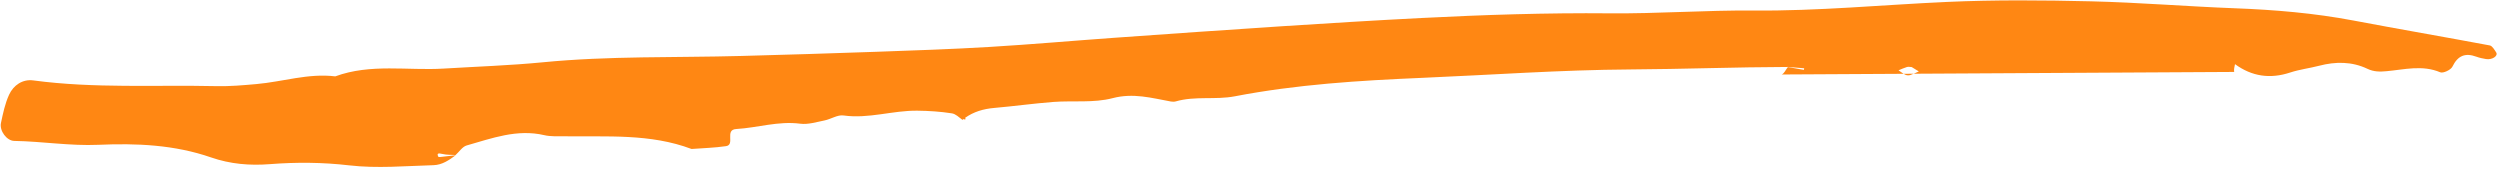 <svg width="408" height="28" viewBox="0 0 408 28" fill="none" xmlns="http://www.w3.org/2000/svg">
<path d="M364.617 11.74C364.544 11.336 364.666 10.901 364.752 10.469C367.514 12.483 370.49 12.917 373.774 11.83C375.296 11.329 376.919 11.138 378.479 10.732C381.176 10.031 383.836 10.024 386.375 11.234C387.414 11.73 388.4 11.719 389.483 11.62C392.397 11.357 395.314 10.56 398.246 11.797C398.721 11.996 399.968 11.413 400.228 10.886C401.107 9.084 402.312 8.581 404.144 9.252C404.646 9.439 405.187 9.55 405.714 9.638C406.728 9.808 407.747 9.116 407.37 8.544C407.085 8.113 406.741 7.492 406.335 7.415C398.924 6.025 391.488 4.752 384.077 3.349C377.684 2.139 371.236 1.596 364.741 1.35C356.909 1.053 349.088 0.404 341.254 0.216C333.423 0.028 325.568 -0.039 317.749 0.315C307.227 0.788 296.734 1.812 286.179 1.72C278.346 1.653 270.508 2.251 262.68 2.176C252.401 2.08 242.139 2.418 231.883 2.942C224.326 3.329 216.771 3.792 209.216 4.283C200.048 4.879 190.884 5.525 181.72 6.176C174.984 6.657 168.254 7.255 161.51 7.659C155.306 8.029 149.091 8.236 142.876 8.457C135.583 8.718 128.287 8.934 120.992 9.132C110.184 9.427 99.362 9.112 88.574 10.167C83.199 10.69 77.79 10.864 72.4 11.193C66.503 11.551 60.49 10.34 54.715 12.463C50.329 11.923 46.138 13.347 41.842 13.721C39.694 13.911 37.532 14.104 35.385 14.059C25.398 13.834 15.383 14.458 5.424 13.122C3.688 12.891 2.201 13.899 1.485 15.455C0.821 16.896 0.489 18.506 0.157 20.07C-0.114 21.347 1.095 22.976 2.325 22.998C6.91 23.072 11.444 23.837 16.067 23.632C22.265 23.357 28.488 23.624 34.446 25.692C37.581 26.779 40.773 27.045 44.039 26.789C48.362 26.452 52.676 26.484 56.985 26.986C61.57 27.517 66.161 27.086 70.746 26.957C72.176 26.915 73.278 26.13 74.376 25.336C73.659 25.42 72.948 25.509 72.231 25.579C71.991 25.606 71.587 25.678 71.539 25.583C71.252 25.03 71.498 24.954 72.236 25.132C72.916 25.296 73.645 25.252 74.354 25.299C74.954 24.761 75.464 23.936 76.16 23.738C80.292 22.566 84.382 21.017 88.834 22.06C89.869 22.303 90.983 22.227 92.064 22.241C99.055 22.344 106.114 21.771 112.859 24.312C114.734 24.171 116.621 24.125 118.482 23.852C120.033 23.628 118.213 21.169 120.151 21.056C123.634 20.854 127.023 19.72 130.591 20.188C131.868 20.355 133.243 19.919 134.556 19.658C135.61 19.445 136.684 18.705 137.658 18.843C141.757 19.422 145.691 18.01 149.72 18.064C151.601 18.086 153.493 18.207 155.346 18.499C155.959 18.593 156.509 19.138 157.07 19.561C157.144 19.499 157.222 19.447 157.295 19.39C157.294 19.426 157.293 19.466 157.297 19.511C157.406 19.487 157.52 19.462 157.629 19.437C157.576 19.35 157.528 19.291 157.488 19.244C158.898 18.235 160.5 17.768 162.254 17.616C165.476 17.336 168.688 16.884 171.914 16.637C175.135 16.393 178.505 16.826 181.561 16.023C184.959 15.129 187.949 15.996 191.094 16.568C191.355 16.614 191.649 16.616 191.899 16.545C195.053 15.636 198.345 16.329 201.515 15.718C211.611 13.777 221.829 13.14 232.07 12.706C243.384 12.228 254.695 11.406 266.01 11.334C274.627 11.281 283.238 10.953 291.85 10.927C292.713 11 293.58 11.072 294.442 11.145C294.427 11.23 294.411 11.32 294.396 11.406C293.531 11.252 292.666 11.098 291.782 10.944C291.434 11.357 291.18 12.029 290.761 12.155M311.219 10.935C311.455 10.863 311.739 10.937 311.992 10.947C312.385 11.186 312.769 11.424 313.153 11.658C312.692 11.861 312.244 12.091 311.77 12.243C311.533 12.319 311.217 12.317 310.997 12.218C310.585 12.024 310.22 11.727 309.837 11.475C310.298 11.291 310.745 11.074 311.219 10.935Z" fill="#FF8713"/>
</svg>
